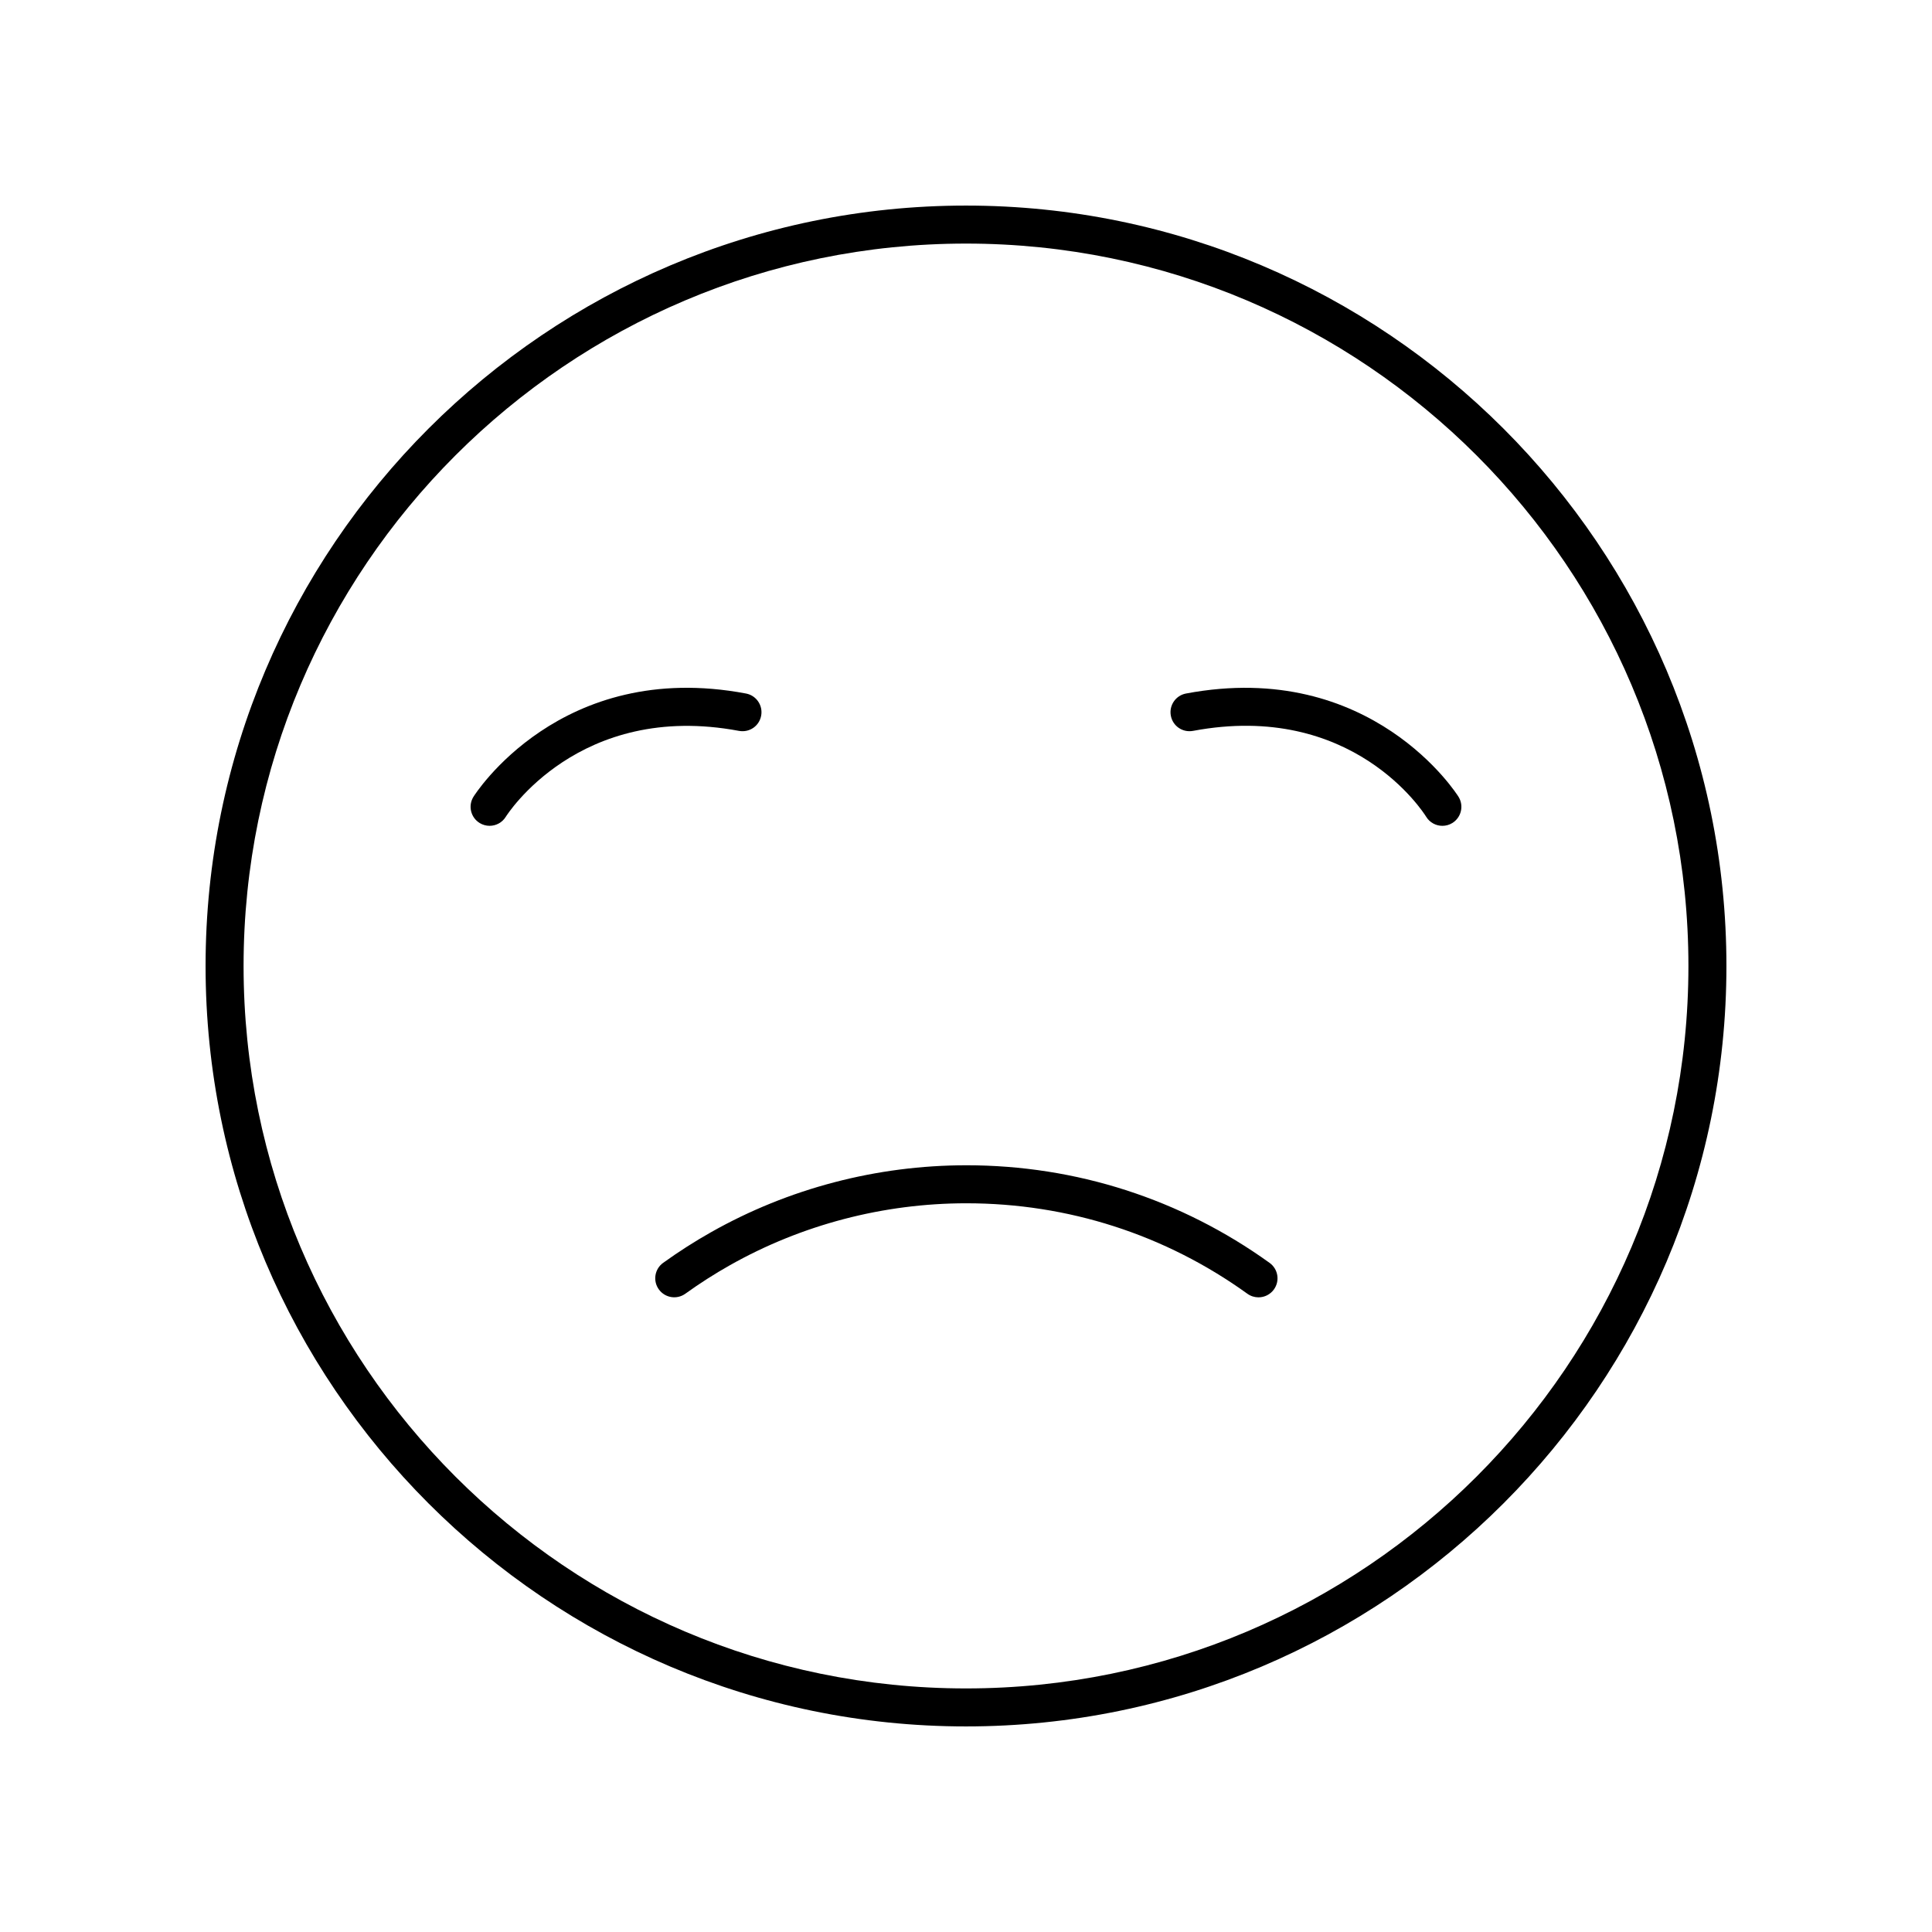<?xml version="1.0" encoding="UTF-8"?>
<!-- Uploaded to: ICON Repo, www.iconrepo.com, Generator: ICON Repo Mixer Tools -->
<svg fill="#000000" width="800px" height="800px" version="1.1" viewBox="144 144 512 512" xmlns="http://www.w3.org/2000/svg">
 <g>
  <path d="m400 198.48c-111.12 0-201.52 90.406-201.52 201.52s90.406 201.52 201.52 201.52 201.52-90.406 201.52-201.52c0-111.12-90.406-201.52-201.52-201.52zm0 392.97c-105.56 0-191.45-85.883-191.45-191.45 0-105.56 85.883-191.45 191.45-191.45 105.56 0 191.45 85.883 191.45 191.45-0.004 105.57-85.887 191.45-191.45 191.45z"/>
  <path d="m400.09 452.81c-23.723 0-47.117 6.129-67.641 17.73-4.336 2.445-8.609 5.18-12.707 8.129-2.258 1.625-2.773 4.773-1.145 7.031 1.629 2.262 4.773 2.773 7.031 1.145 3.797-2.731 7.758-5.266 11.777-7.531 19.016-10.746 40.695-16.43 62.688-16.43 26.938 0 52.695 8.289 74.48 23.977 0.891 0.641 1.918 0.949 2.938 0.949 1.566 0 3.109-0.727 4.094-2.098 1.625-2.258 1.113-5.406-1.145-7.031-23.516-16.922-51.309-25.871-80.371-25.871z"/>
  <path d="m339.83 337.69c2.781 0.512 5.371-1.285 5.883-4.016 0.516-2.734-1.285-5.371-4.016-5.883-49.238-9.289-72.023 27.031-72.246 27.395-1.453 2.375-0.699 5.477 1.672 6.926 0.82 0.5 1.727 0.738 2.621 0.738 1.699 0 3.356-0.855 4.305-2.41 0.195-0.312 19.336-30.707 61.781-22.75z"/>
  <path d="m458.3 327.79c-2.731 0.512-4.531 3.148-4.016 5.883 0.512 2.731 3.113 4.527 5.883 4.016 42.164-7.918 61.004 21.5 61.785 22.762 0.949 1.551 2.602 2.402 4.297 2.402 0.895 0 1.801-0.234 2.621-0.738 2.371-1.453 3.125-4.551 1.672-6.926-0.219-0.375-22.988-36.664-72.242-27.398z"/>
 </g>
</svg>